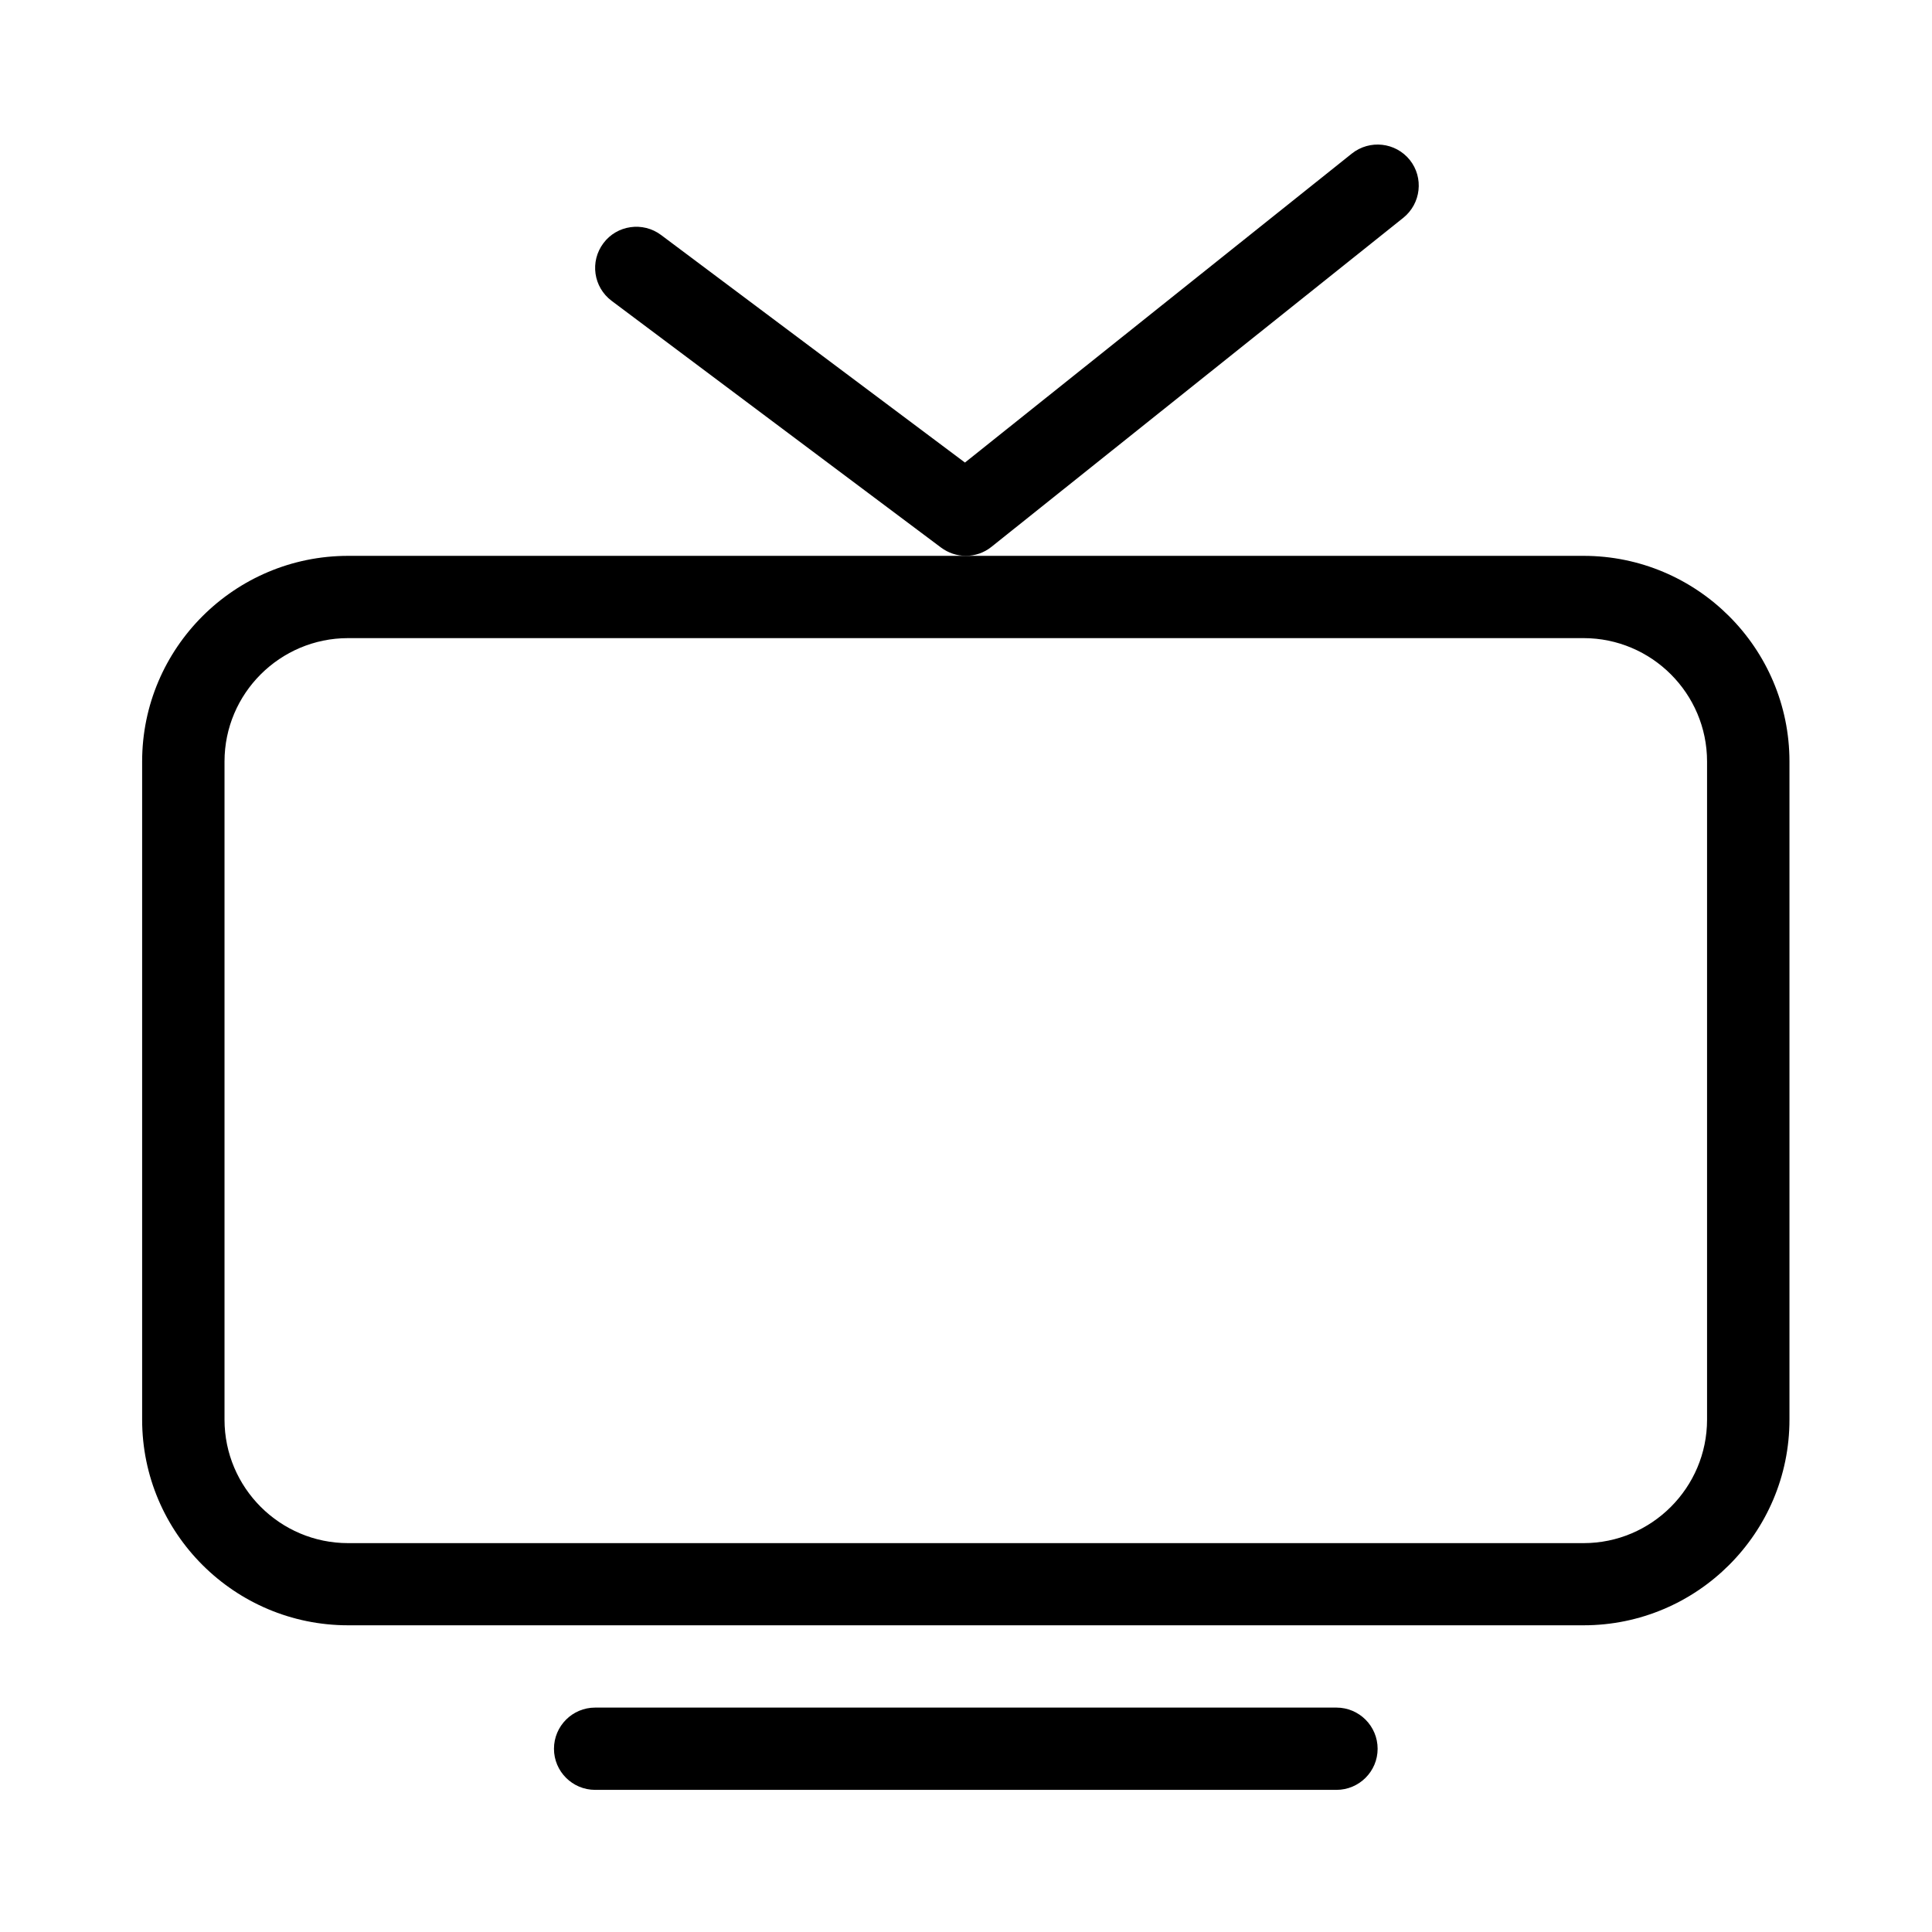 <svg xmlns="http://www.w3.org/2000/svg" xmlns:xlink="http://www.w3.org/1999/xlink" width="96" zoomAndPan="magnify" viewBox="0 0 72 72" height="96" preserveAspectRatio="xMidYMid meet" version="1.0"><defs><clipPath id="2dbbf7b146"><path d="M 5.242 20 L 66.742 20 L 66.742 61 L 5.242 61 Z M 5.242 20 " clip-rule="nonzero"/></clipPath><clipPath id="ec6b88db07"><path d="M 20 63 L 52 63 L 52 66.703 L 20 66.703 Z M 20 63 " clip-rule="nonzero"/></clipPath><clipPath id="c739433afe"><path d="M 22 5.203 L 53 5.203 L 53 21 L 22 21 Z M 22 5.203 " clip-rule="nonzero"/></clipPath></defs><rect x="-7.2" width="86.4" fill="#ffffff" y="-7.2" height="86.4" fill-opacity="1"/><rect x="-7.2" width="86.4" fill="#ffffff" y="-7.2" height="86.4" fill-opacity="1"/><g clip-path="url(#2dbbf7b146)"><path fill="#000000" d="M 59.016 20.715 L 12.973 20.715 C 8.742 20.715 5.297 24.152 5.297 28.379 L 5.297 52.906 C 5.297 57.137 8.742 60.57 12.973 60.57 L 59.016 60.57 C 63.242 60.57 66.688 57.137 66.688 52.906 L 66.688 28.379 C 66.688 24.152 63.242 20.715 59.016 20.715 Z M 63.617 52.906 C 63.617 55.441 61.551 57.508 59.016 57.508 L 12.973 57.508 C 10.434 57.508 8.367 55.441 8.367 52.906 L 8.367 28.379 C 8.367 25.844 10.434 23.781 12.973 23.781 L 59.016 23.781 C 61.551 23.781 63.617 25.844 63.617 28.379 Z M 63.617 52.906 " fill-opacity="1" fill-rule="nonzero"/></g><g clip-path="url(#ec6b88db07)"><path fill="#000000" d="M 49.805 63.637 L 22.18 63.637 C 21.332 63.637 20.645 64.324 20.645 65.172 C 20.645 66.016 21.332 66.703 22.18 66.703 L 49.805 66.703 C 50.652 66.703 51.34 66.016 51.34 65.172 C 51.34 64.324 50.652 63.637 49.805 63.637 Z M 49.805 63.637 " fill-opacity="1" fill-rule="nonzero"/></g><g clip-path="url(#c739433afe)"><path fill="#000000" d="M 52.297 8.117 C 52.957 7.586 53.066 6.621 52.539 5.961 C 52.008 5.301 51.043 5.195 50.379 5.723 L 35.961 17.238 L 24.637 8.758 C 23.961 8.25 22.992 8.387 22.488 9.062 C 21.977 9.742 22.113 10.699 22.793 11.211 L 35.07 20.406 C 35.344 20.609 35.668 20.715 35.992 20.715 C 36.332 20.715 36.672 20.602 36.949 20.379 Z M 52.297 8.117 " fill-opacity="1" fill-rule="nonzero"/></g></svg>